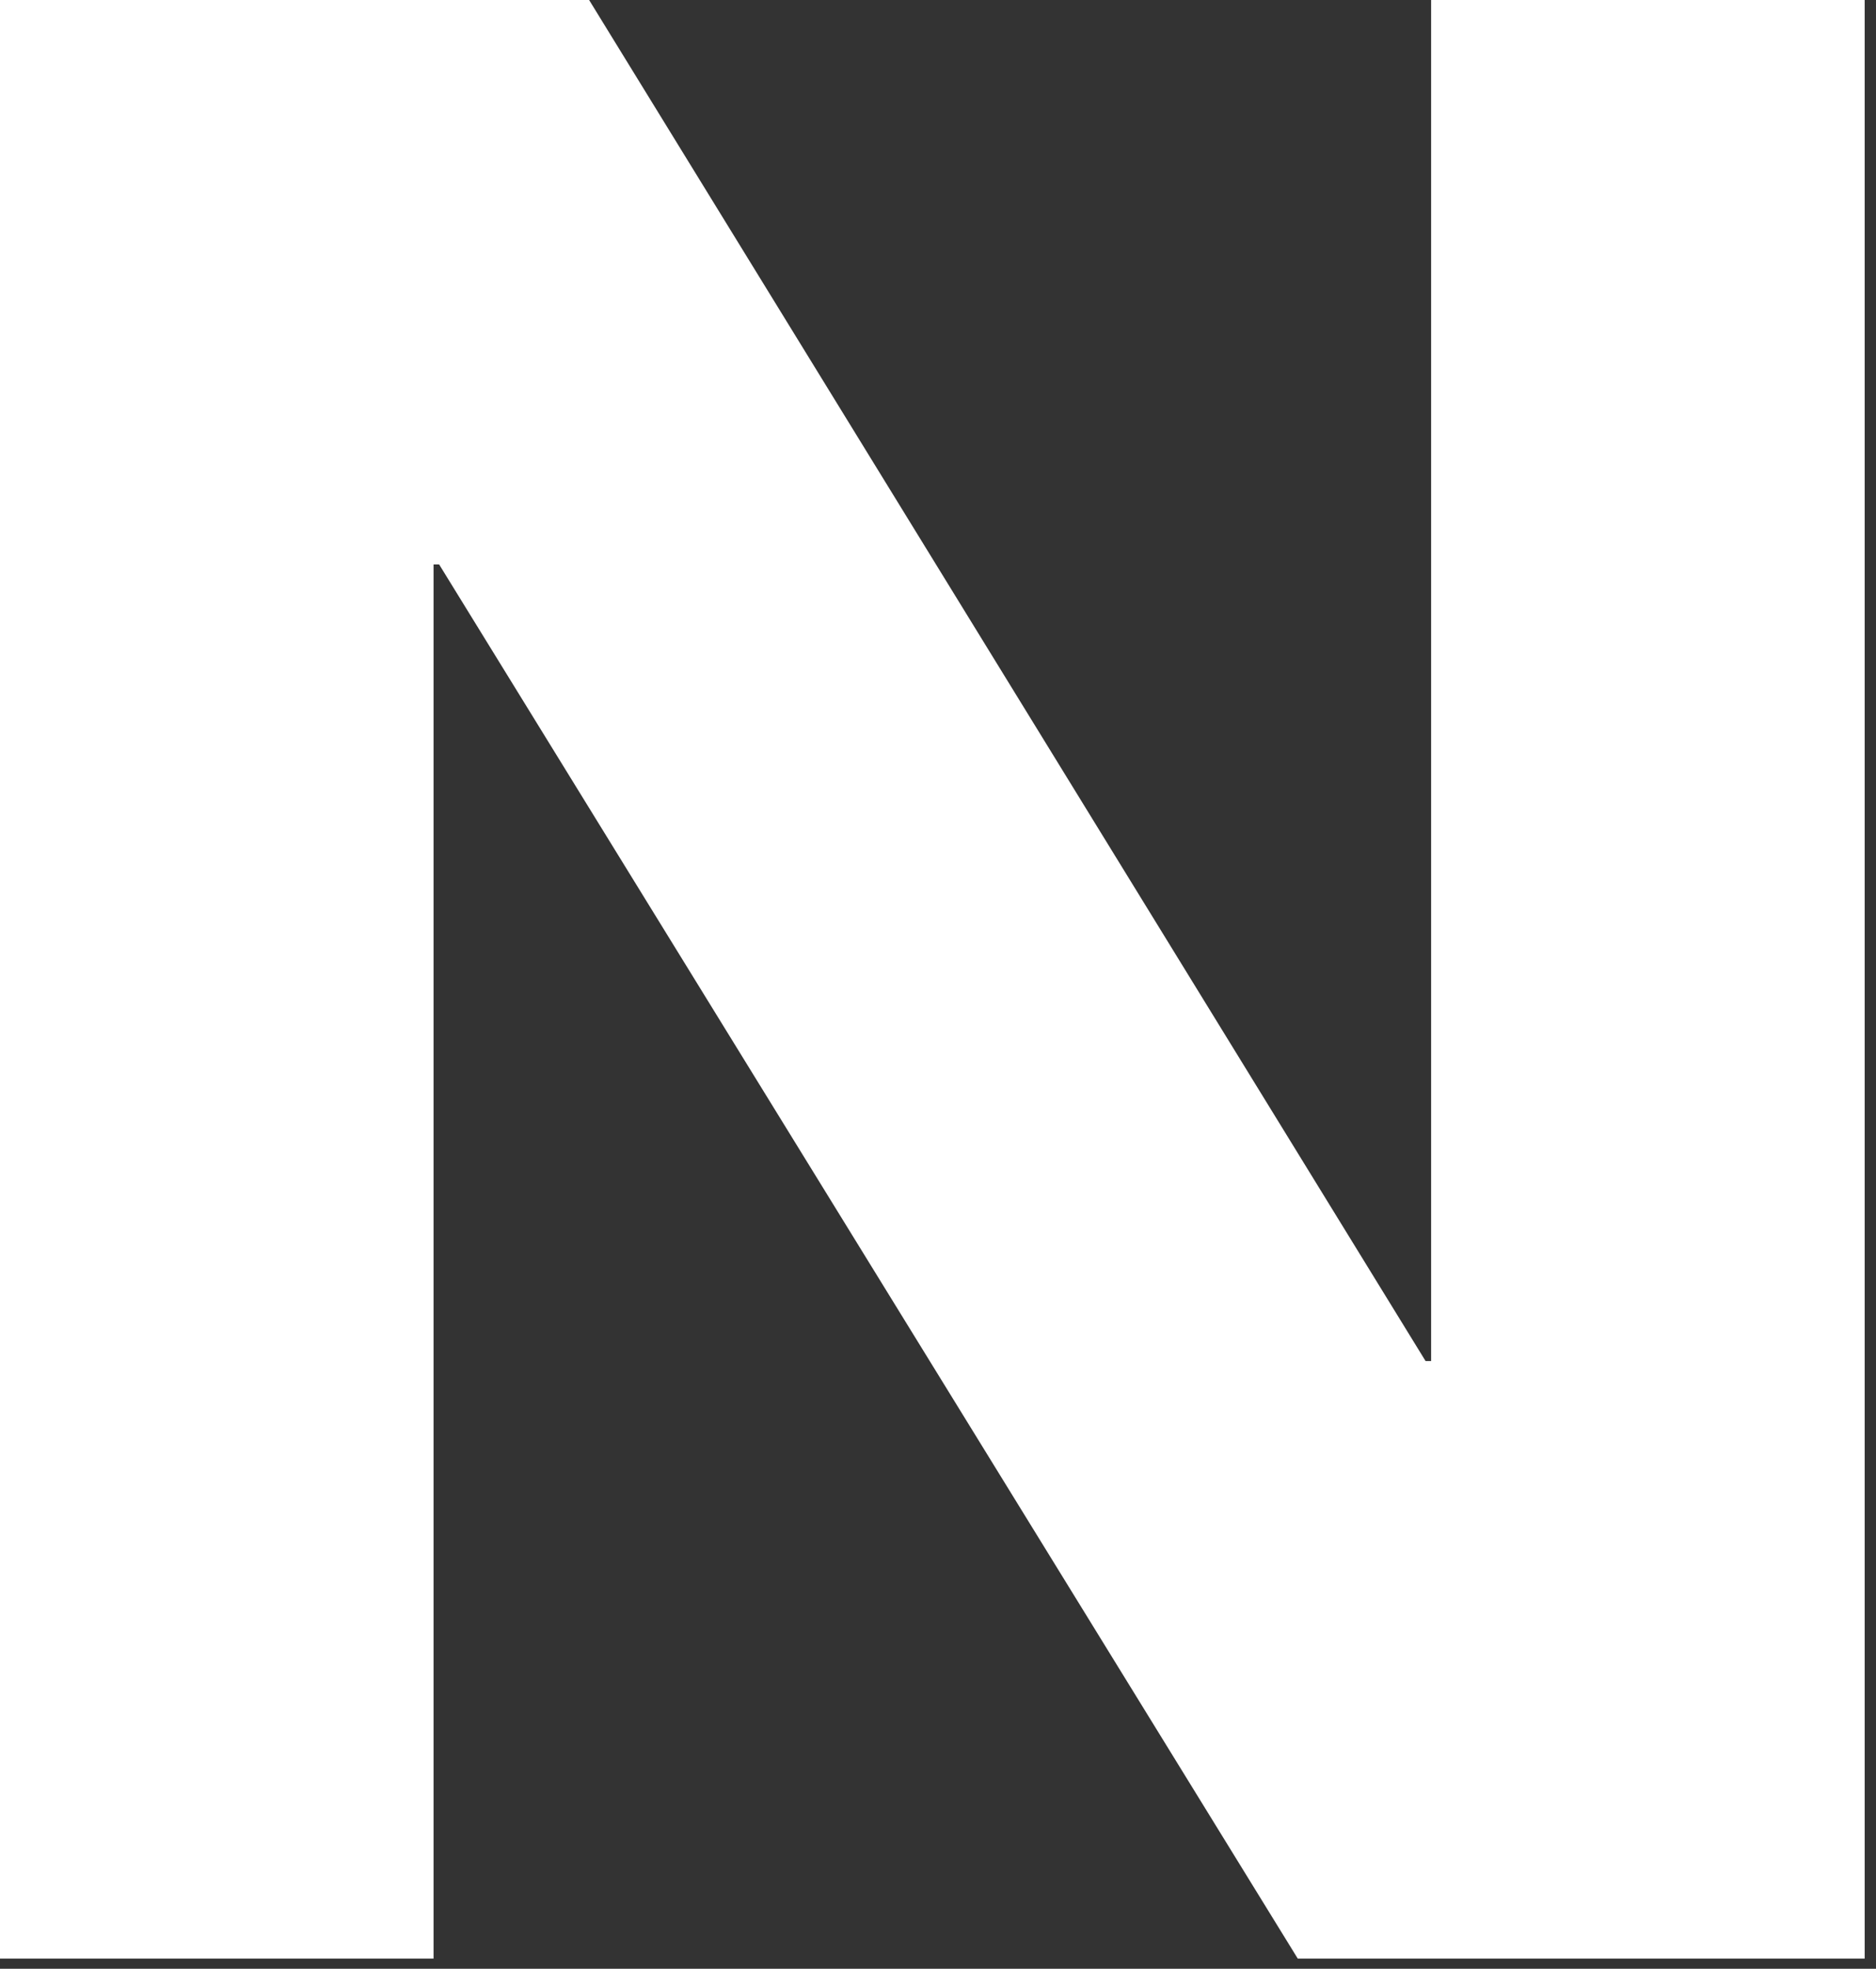 <?xml version="1.0" encoding="utf-8"?>
<svg xmlns="http://www.w3.org/2000/svg" fill="none" height="100%" overflow="visible" preserveAspectRatio="none" style="display: block;" viewBox="0 0 163 171" width="100%">
<rect x="0" y="0" width="163" height="171" fill="#333333" stroke="none"/>
<path d="M0 0H51.186L123.864 118.217H124.346V0H162.016V170.114H112.757L38.152 49.02H37.67V170.114H0V0Z" fill="white" id="Vector"/>
</svg>